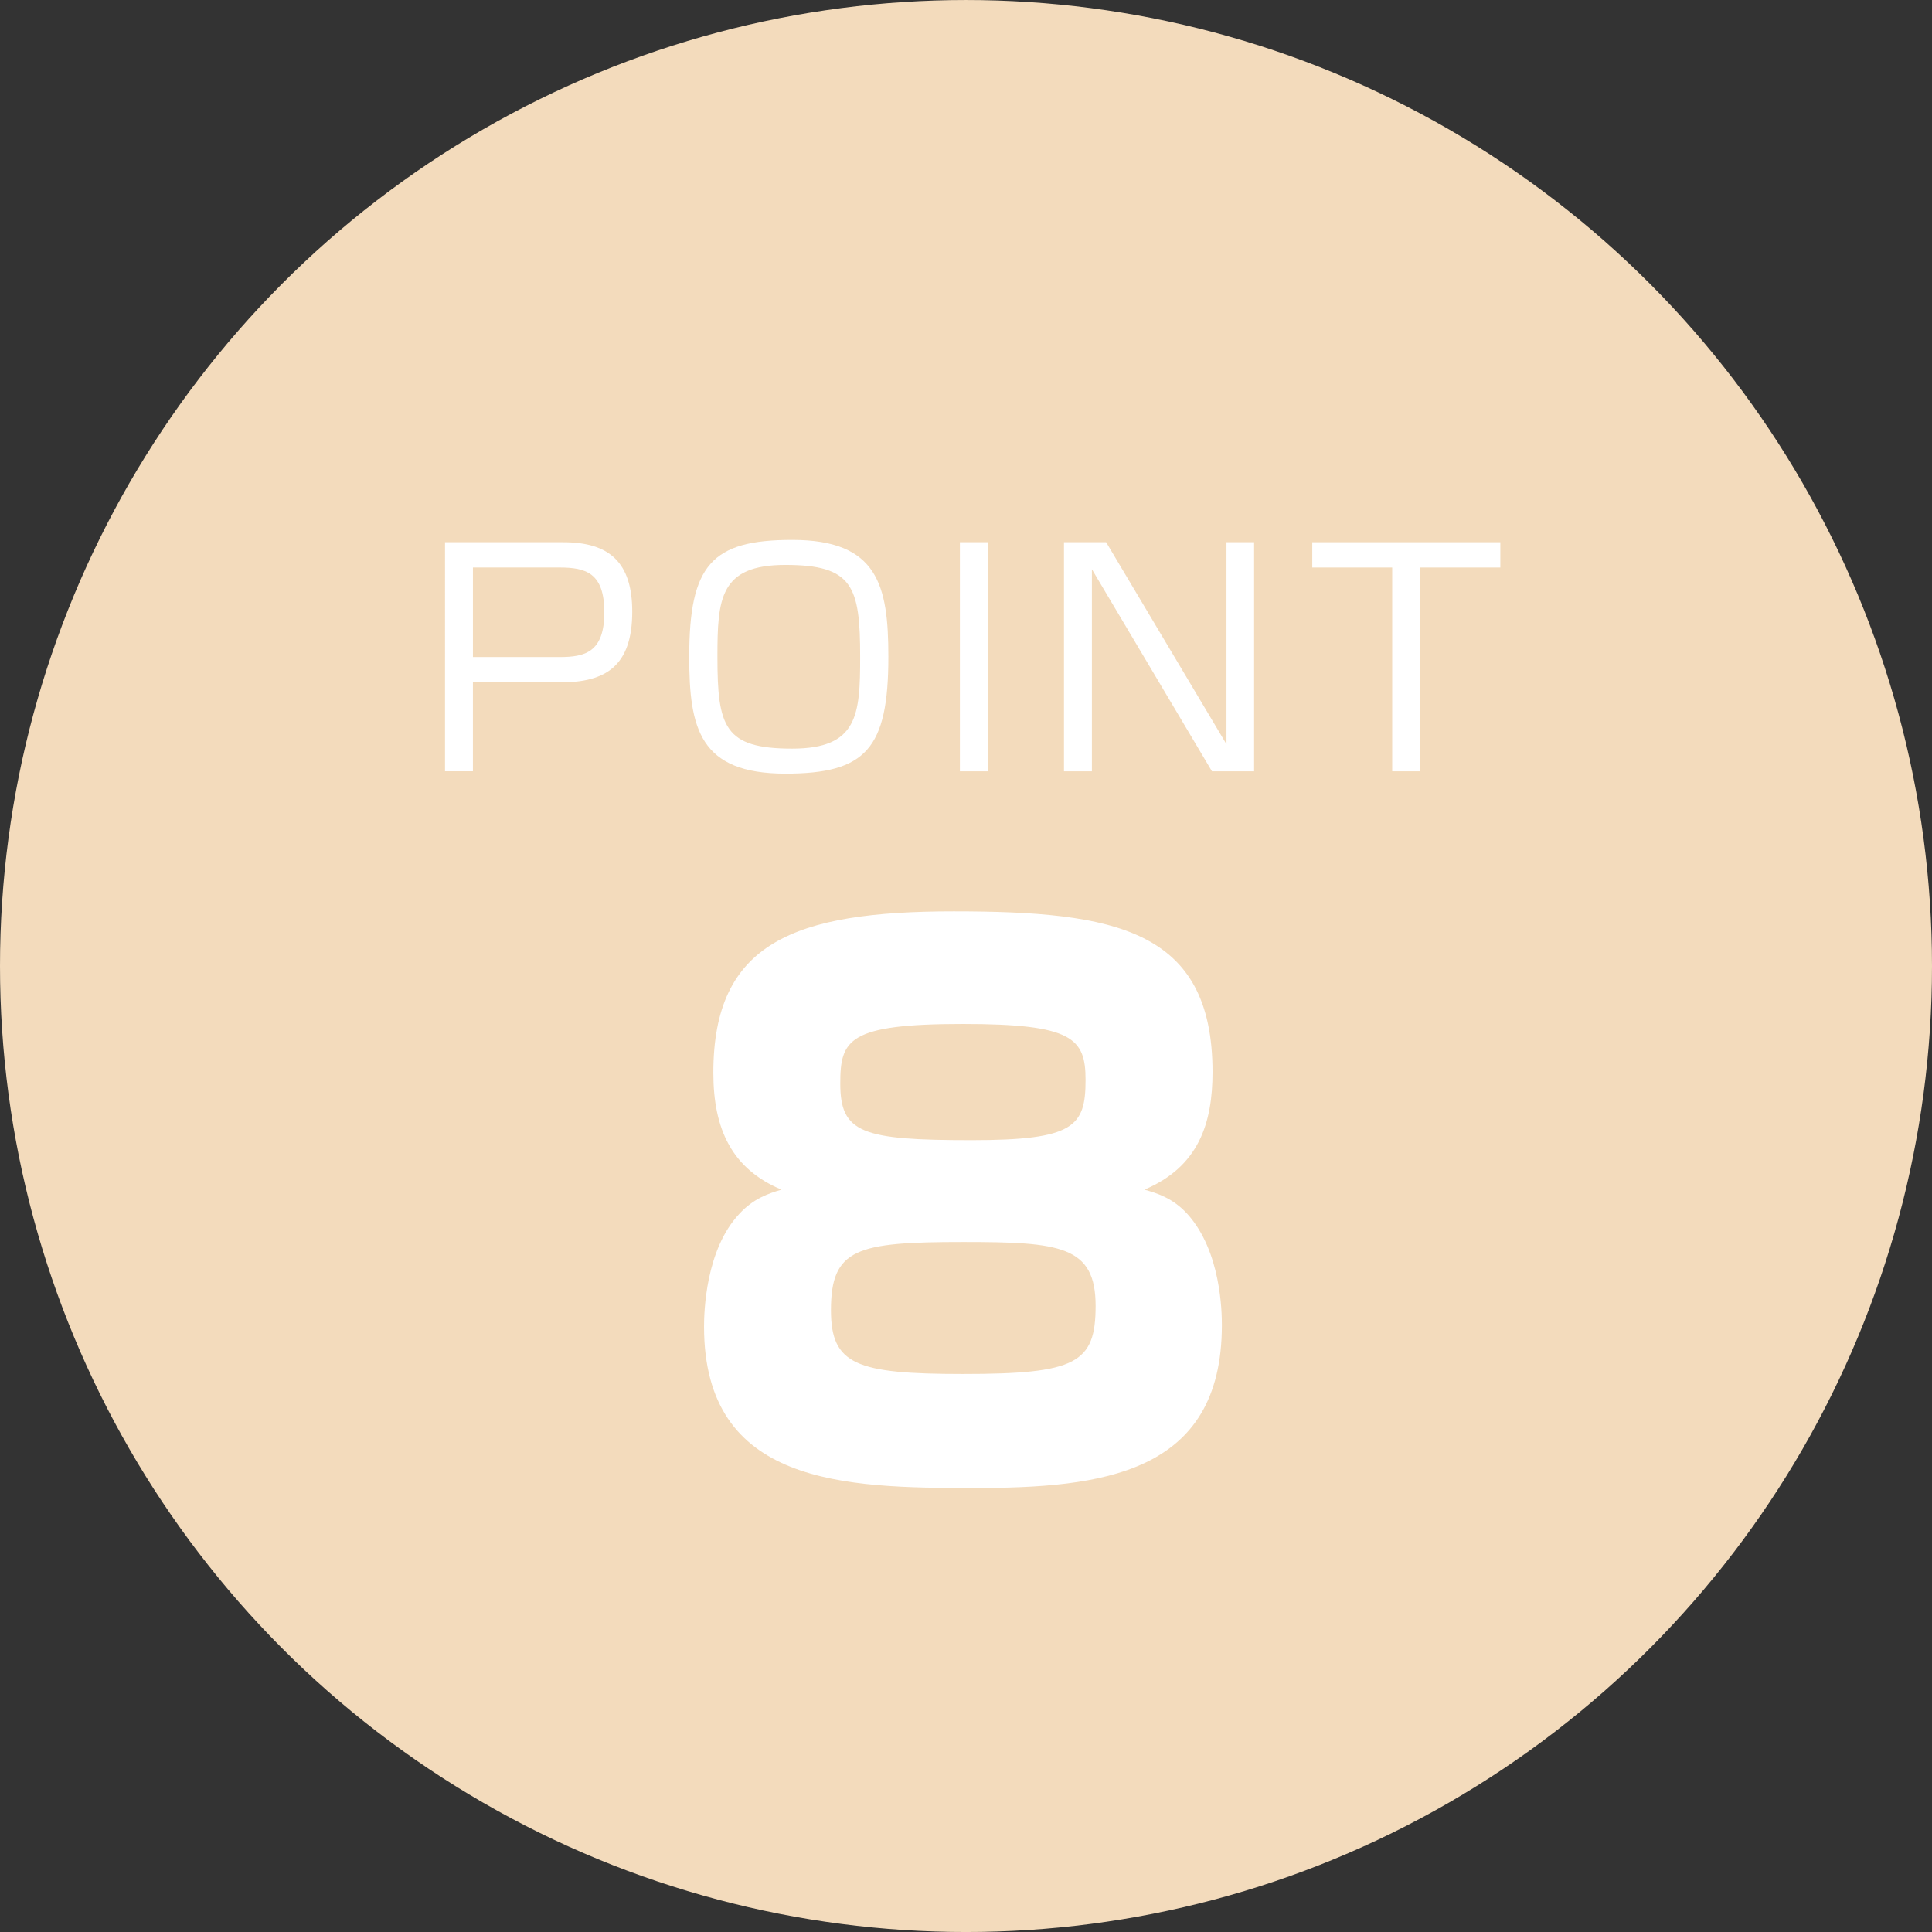 <?xml version="1.0" encoding="utf-8"?>
<!-- Generator: Adobe Illustrator 16.0.0, SVG Export Plug-In . SVG Version: 6.00 Build 0)  -->
<!DOCTYPE svg PUBLIC "-//W3C//DTD SVG 1.1//EN" "http://www.w3.org/Graphics/SVG/1.1/DTD/svg11.dtd">
<svg version="1.1" xmlns="http://www.w3.org/2000/svg" xmlns:xlink="http://www.w3.org/1999/xlink" x="0px" y="0px"
	 width="119.158px" height="119.158px" viewBox="0 0 119.158 119.158" enable-background="new 0 0 119.158 119.158"
	 xml:space="preserve">
<rect x="0" y="0" width="119.158" height="119.158" fill="#333333" stroke="none"/>
<g id="レイヤー_1">
</g>
<g id="テキスト">
	<g>
		<circle fill="#F3DBBC" cx="59.579" cy="59.58" r="59.579"/>
		<g>
			<path fill="#FFFFFF" d="M34.745,33.442c2.851,0,4.249,1.255,4.249,4.284c0,3.354-1.649,4.357-4.393,4.357h-5.433v5.486h-1.721
				V33.442H34.745z M29.168,35.002v5.522h5.343c1.56,0,2.761-0.287,2.761-2.761c0-2.439-1.147-2.762-2.761-2.762H29.168z"/>
			<path fill="#FFFFFF" d="M48.856,33.299c5.289,0,5.935,2.797,5.935,7.207c0,5.684-1.398,7.208-6.347,7.208
				c-5.307,0-5.935-2.797-5.935-7.208C42.509,34.841,43.89,33.299,48.856,33.299z M48.444,34.841c-4.052,0-4.196,2.079-4.196,5.665
				c0,4.34,0.431,5.666,4.608,5.666c4.052,0,4.195-2.08,4.195-5.666C53.051,36.168,52.603,34.841,48.444,34.841z"/>
			<path fill="#FFFFFF" d="M60.942,33.442V47.57h-1.739V33.442H60.942z"/>
			<path fill="#FFFFFF" d="M68.222,33.442l7.422,12.46v-12.46h1.704V47.57h-2.6l-7.404-12.461V47.57h-1.722V33.442H68.222z"/>
			<path fill="#FFFFFF" d="M87.604,35.002V47.57h-1.739V35.002h-4.93v-1.56h11.6v1.56H87.604z"/>
			<path fill="#FFFFFF" d="M43.996,66.162c0-8.007,4.955-9.953,14.819-9.953c9.953,0,15.969,1.105,15.969,9.908
				c0,3.142-0.84,5.84-4.202,7.256c0.796,0.221,1.77,0.53,2.654,1.504c2.079,2.3,2.124,6.06,2.124,6.855
				c0,9.201-7.432,10.042-15.305,10.042c-7.962,0-16.633-0.177-16.633-9.953c0-0.885,0.089-4.733,2.167-6.944
				c0.885-0.974,1.858-1.283,2.61-1.504C45.146,72.09,43.996,69.656,43.996,66.162z M51.25,80.804c0,3.362,1.548,3.937,8.14,3.937
				c6.989,0,8.183-0.663,8.183-4.201c0-3.717-2.211-3.938-8.183-3.938C52.843,76.602,51.25,77,51.25,80.804z M51.825,66.826
				c0,3.052,1.327,3.494,8.095,3.494c6.326,0,7.033-0.841,7.033-3.716c0-2.565-0.796-3.45-7.564-3.45
				C52.312,63.154,51.825,64.127,51.825,66.826z"/>
		</g>
	</g>
</g>
</svg>
